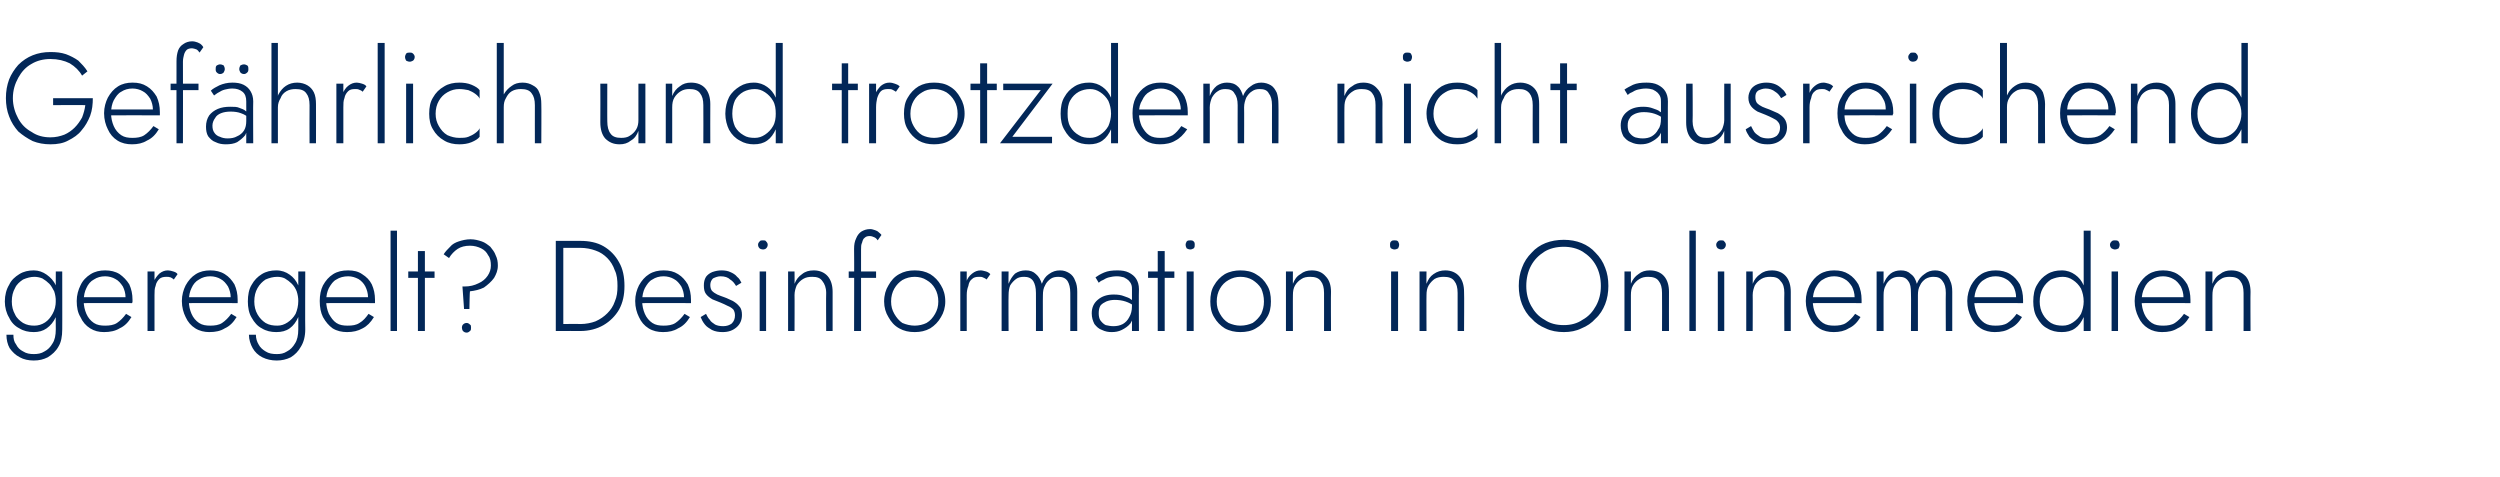 <?xml version="1.0" standalone="no"?><!DOCTYPE svg PUBLIC "-//W3C//DTD SVG 1.1//EN" "http://www.w3.org/Graphics/SVG/1.1/DTD/svg11.dtd"><svg xmlns="http://www.w3.org/2000/svg" version="1.1" width="466px" height="89px" viewBox="0 -1 466 89" style="top:-1px">  <desc>Gef hrlich und trotzdem nicht ausreichend geregelt? Desinformation in Onlinemedien</desc>  <defs/>  <g id="Polygon1212899">    <path d="M 1.2 61.4 C 1.2 62.3 1.4 63.2 1.8 63.9 C 2.3 64.6 2.9 65.2 3.7 65.6 C 4.4 66 5.3 66.2 6.3 66.2 C 7.3 66.2 8.1 66 8.9 65.6 C 9.7 65.1 10.4 64.5 10.9 63.6 C 11.4 62.8 11.6 61.7 11.6 60.4 C 11.62 60.44 11.6 49.6 11.6 49.6 L 10.4 49.6 C 10.4 49.6 10.37 60.44 10.4 60.4 C 10.4 61.5 10.2 62.4 9.8 63 C 9.4 63.7 8.9 64.2 8.3 64.5 C 7.7 64.9 7 65 6.3 65 C 5.6 65 4.9 64.9 4.3 64.5 C 3.7 64.2 3.3 63.8 3 63.2 C 2.6 62.7 2.5 62.1 2.5 61.4 C 2.5 61.4 1.2 61.4 1.2 61.4 Z M 0.9 55.2 C 0.9 56.3 1.2 57.4 1.7 58.2 C 2.1 59.1 2.8 59.8 3.6 60.2 C 4.4 60.7 5.3 60.9 6.3 60.9 C 7.2 60.9 8 60.7 8.7 60.2 C 9.4 59.7 10 59 10.4 58.1 C 10.7 57.2 10.9 56.2 10.9 55.2 C 10.9 54.1 10.7 53.1 10.4 52.2 C 10 51.3 9.4 50.7 8.7 50.2 C 8 49.7 7.2 49.4 6.3 49.4 C 5.3 49.4 4.4 49.6 3.6 50.1 C 2.8 50.6 2.1 51.2 1.7 52.1 C 1.2 52.9 0.9 54 0.9 55.2 Z M 2.2 55.2 C 2.2 54.2 2.4 53.4 2.8 52.7 C 3.1 52 3.7 51.5 4.3 51.1 C 5 50.8 5.7 50.6 6.4 50.6 C 6.9 50.6 7.4 50.7 7.9 50.9 C 8.4 51.2 8.8 51.5 9.2 51.9 C 9.6 52.3 9.8 52.8 10.1 53.3 C 10.3 53.9 10.4 54.5 10.4 55.1 C 10.4 56 10.2 56.8 9.8 57.5 C 9.4 58.2 9 58.7 8.4 59.1 C 7.8 59.5 7.1 59.7 6.4 59.7 C 5.7 59.7 5 59.6 4.3 59.2 C 3.7 58.8 3.1 58.3 2.8 57.6 C 2.4 56.9 2.2 56.1 2.2 55.2 Z M 19.4 60.9 C 20.5 60.9 21.5 60.7 22.3 60.2 C 23.2 59.8 23.9 59.1 24.5 58.1 C 24.5 58.1 23.5 57.5 23.5 57.5 C 23 58.2 22.4 58.8 21.8 59.2 C 21.2 59.6 20.4 59.7 19.6 59.7 C 18.8 59.7 18.1 59.6 17.5 59.2 C 16.9 58.8 16.4 58.2 16.1 57.5 C 15.8 56.8 15.6 56 15.6 55.1 C 15.6 54.1 15.8 53.3 16.1 52.7 C 16.4 52 16.9 51.4 17.5 51.1 C 18.1 50.7 18.8 50.5 19.6 50.5 C 20.3 50.5 21 50.7 21.5 51 C 22.1 51.3 22.5 51.8 22.9 52.4 C 23.2 53 23.4 53.7 23.4 54.4 C 23.4 54.5 23.3 54.7 23.3 54.8 C 23.3 54.9 23.2 55.1 23.2 55.1 C 23.18 55.14 23.7 54.4 23.7 54.4 L 15.1 54.4 L 15.1 55.5 C 15.1 55.5 24.65 55.47 24.6 55.5 C 24.7 55.4 24.7 55.3 24.7 55.2 C 24.7 55.1 24.7 55 24.7 54.9 C 24.7 53.8 24.5 52.9 24.1 52 C 23.6 51.2 23 50.6 22.3 50.1 C 21.5 49.6 20.6 49.4 19.6 49.4 C 18.6 49.4 17.7 49.6 16.9 50.1 C 16.1 50.6 15.4 51.3 15 52.2 C 14.6 53 14.3 54 14.3 55.1 C 14.3 56.3 14.5 57.3 15 58.1 C 15.4 59 16 59.7 16.8 60.2 C 17.6 60.7 18.4 60.9 19.4 60.9 Z M 28.8 49.6 L 27.5 49.6 L 27.5 60.7 L 28.8 60.7 L 28.8 49.6 Z M 32.4 51.1 C 32.4 51.1 33.1 50.1 33.1 50.1 C 32.9 49.8 32.6 49.7 32.3 49.6 C 32 49.5 31.6 49.4 31.3 49.4 C 30.7 49.4 30.2 49.6 29.7 50 C 29.3 50.4 28.9 50.9 28.6 51.6 C 28.3 52.3 28.2 53.1 28.2 54 C 28.2 54 28.8 54 28.8 54 C 28.8 53.3 28.8 52.8 29 52.3 C 29.1 51.7 29.4 51.3 29.7 51 C 30 50.7 30.5 50.6 31 50.6 C 31.3 50.6 31.5 50.6 31.8 50.7 C 32 50.8 32.2 50.9 32.4 51.1 Z M 39 60.9 C 40.2 60.9 41.1 60.7 41.9 60.2 C 42.8 59.8 43.5 59.1 44.1 58.1 C 44.1 58.1 43.1 57.5 43.1 57.5 C 42.6 58.2 42 58.8 41.4 59.2 C 40.8 59.6 40 59.7 39.2 59.7 C 38.4 59.7 37.7 59.6 37.1 59.2 C 36.5 58.8 36 58.2 35.7 57.5 C 35.4 56.8 35.2 56 35.2 55.1 C 35.2 54.1 35.4 53.3 35.7 52.7 C 36 52 36.5 51.4 37.1 51.1 C 37.7 50.7 38.4 50.5 39.2 50.5 C 39.9 50.5 40.6 50.7 41.1 51 C 41.7 51.3 42.1 51.8 42.5 52.4 C 42.8 53 43 53.7 43 54.4 C 43 54.5 42.9 54.7 42.9 54.8 C 42.9 54.9 42.8 55.1 42.8 55.1 C 42.79 55.14 43.3 54.4 43.3 54.4 L 34.7 54.4 L 34.7 55.5 C 34.7 55.5 44.26 55.47 44.3 55.5 C 44.3 55.4 44.3 55.3 44.3 55.2 C 44.3 55.1 44.3 55 44.3 54.9 C 44.3 53.8 44.1 52.9 43.7 52 C 43.2 51.2 42.7 50.6 41.9 50.1 C 41.1 49.6 40.2 49.4 39.2 49.4 C 38.2 49.4 37.3 49.6 36.5 50.1 C 35.7 50.6 35.1 51.3 34.6 52.2 C 34.2 53 33.9 54 33.9 55.1 C 33.9 56.3 34.2 57.3 34.6 58.1 C 35 59 35.6 59.7 36.4 60.2 C 37.2 60.7 38.1 60.9 39 60.9 Z M 46.4 61.4 C 46.4 62.3 46.7 63.2 47.1 63.9 C 47.5 64.6 48.1 65.2 48.9 65.6 C 49.7 66 50.6 66.2 51.6 66.2 C 52.5 66.2 53.4 66 54.2 65.6 C 55 65.1 55.6 64.5 56.1 63.6 C 56.6 62.8 56.9 61.7 56.9 60.4 C 56.86 60.44 56.9 49.6 56.9 49.6 L 55.6 49.6 C 55.6 49.6 55.61 60.44 55.6 60.4 C 55.6 61.5 55.4 62.4 55 63 C 54.6 63.7 54.1 64.2 53.5 64.5 C 52.9 64.9 52.3 65 51.6 65 C 50.8 65 50.1 64.9 49.5 64.5 C 49 64.2 48.5 63.8 48.2 63.2 C 47.9 62.7 47.7 62.1 47.7 61.4 C 47.7 61.4 46.4 61.4 46.4 61.4 Z M 46.2 55.2 C 46.2 56.3 46.4 57.4 46.9 58.2 C 47.4 59.1 48 59.8 48.8 60.2 C 49.6 60.7 50.5 60.9 51.5 60.9 C 52.5 60.9 53.3 60.7 54 60.2 C 54.7 59.7 55.2 59 55.6 58.1 C 56 57.2 56.2 56.2 56.2 55.2 C 56.2 54.1 56 53.1 55.6 52.2 C 55.2 51.3 54.7 50.7 54 50.2 C 53.3 49.7 52.5 49.4 51.5 49.4 C 50.5 49.4 49.6 49.6 48.8 50.1 C 48 50.6 47.4 51.2 46.9 52.1 C 46.4 52.9 46.2 54 46.2 55.2 Z M 47.4 55.2 C 47.4 54.2 47.6 53.4 48 52.7 C 48.4 52 48.9 51.5 49.5 51.1 C 50.2 50.8 50.9 50.6 51.7 50.6 C 52.2 50.6 52.7 50.7 53.1 50.9 C 53.6 51.2 54 51.5 54.4 51.9 C 54.8 52.3 55.1 52.8 55.3 53.3 C 55.5 53.9 55.6 54.5 55.6 55.1 C 55.6 56 55.4 56.8 55.1 57.5 C 54.7 58.2 54.2 58.7 53.6 59.1 C 53 59.5 52.4 59.7 51.7 59.7 C 50.9 59.7 50.2 59.6 49.5 59.2 C 48.9 58.8 48.4 58.3 48 57.6 C 47.6 56.9 47.4 56.1 47.4 55.2 Z M 64.7 60.9 C 65.8 60.9 66.7 60.7 67.6 60.2 C 68.4 59.8 69.1 59.1 69.7 58.1 C 69.7 58.1 68.7 57.5 68.7 57.5 C 68.2 58.2 67.7 58.8 67 59.2 C 66.4 59.6 65.7 59.7 64.8 59.7 C 64 59.7 63.3 59.6 62.7 59.2 C 62.1 58.8 61.7 58.2 61.3 57.5 C 61 56.8 60.8 56 60.8 55.1 C 60.8 54.1 61 53.3 61.3 52.7 C 61.7 52 62.1 51.4 62.7 51.1 C 63.3 50.7 64.1 50.5 64.9 50.5 C 65.6 50.5 66.2 50.7 66.8 51 C 67.3 51.3 67.8 51.8 68.1 52.4 C 68.4 53 68.6 53.7 68.6 54.4 C 68.6 54.5 68.6 54.7 68.5 54.8 C 68.5 54.9 68.5 55.1 68.4 55.1 C 68.42 55.14 69 54.4 69 54.4 L 60.4 54.4 L 60.4 55.5 C 60.4 55.5 69.89 55.47 69.9 55.5 C 69.9 55.4 69.9 55.3 69.9 55.2 C 69.9 55.1 69.9 55 69.9 54.9 C 69.9 53.8 69.7 52.9 69.3 52 C 68.9 51.2 68.3 50.6 67.5 50.1 C 66.8 49.6 65.9 49.4 64.9 49.4 C 63.8 49.4 62.9 49.6 62.1 50.1 C 61.3 50.6 60.7 51.3 60.2 52.2 C 59.8 53 59.6 54 59.6 55.1 C 59.6 56.3 59.8 57.3 60.2 58.1 C 60.7 59 61.3 59.7 62 60.2 C 62.8 60.7 63.7 60.9 64.7 60.9 Z M 72.8 42 L 72.8 60.7 L 74 60.7 L 74 42 L 72.8 42 Z M 76.1 49.6 L 76.1 50.8 L 81 50.8 L 81 49.6 L 76.1 49.6 Z M 77.9 45.8 L 77.9 60.7 L 79.2 60.7 L 79.2 45.8 L 77.9 45.8 Z M 91.5 48.5 C 91.5 49.2 91.3 49.8 90.9 50.4 C 90.5 51 89.9 51.5 89.2 51.8 C 88.4 52.2 87.6 52.4 86.6 52.4 C 86.57 52.4 86.2 52.4 86.2 52.4 L 86.5 56.6 L 87.5 56.6 C 87.5 56.6 87.55 53.26 87.6 53.3 C 88.5 53.2 89.4 53 90.2 52.6 C 90.9 52.1 91.6 51.5 92.1 50.8 C 92.5 50.1 92.8 49.4 92.8 48.5 C 92.8 47.8 92.7 47.2 92.4 46.6 C 92.2 46 91.8 45.5 91.4 45 C 90.9 44.6 90.4 44.2 89.8 44 C 89.2 43.8 88.5 43.6 87.7 43.6 C 86.9 43.6 86.1 43.8 85.5 44 C 84.9 44.2 84.3 44.5 83.9 45 C 83.5 45.4 83 45.9 82.7 46.4 C 82.7 46.4 83.7 47.1 83.7 47.1 C 84.1 46.4 84.7 45.8 85.3 45.4 C 85.9 45 86.7 44.8 87.6 44.8 C 88.4 44.8 89.1 45 89.7 45.3 C 90.3 45.6 90.7 46 91 46.6 C 91.4 47.1 91.5 47.8 91.5 48.5 Z M 86.1 60.1 C 86.1 60.3 86.2 60.6 86.3 60.7 C 86.5 60.9 86.7 61 87 61 C 87.2 61 87.4 60.9 87.6 60.7 C 87.8 60.6 87.8 60.3 87.8 60.1 C 87.8 59.8 87.8 59.6 87.6 59.5 C 87.4 59.3 87.2 59.2 87 59.2 C 86.7 59.2 86.5 59.3 86.3 59.5 C 86.2 59.6 86.1 59.8 86.1 60.1 Z M 103.6 43.9 L 103.6 60.7 L 105 60.7 L 105 43.9 L 103.6 43.9 Z M 108.2 60.7 C 109.8 60.7 111.3 60.3 112.5 59.6 C 113.7 58.9 114.7 57.9 115.4 56.7 C 116.1 55.4 116.4 54 116.4 52.3 C 116.4 50.6 116.1 49.1 115.4 47.9 C 114.7 46.6 113.7 45.6 112.5 44.9 C 111.3 44.2 109.8 43.9 108.2 43.9 C 108.19 43.88 104.4 43.9 104.4 43.9 L 104.4 45.2 C 104.4 45.2 108.19 45.2 108.2 45.2 C 109.2 45.2 110.2 45.4 111 45.7 C 111.9 46 112.6 46.5 113.2 47.1 C 113.8 47.7 114.3 48.5 114.6 49.4 C 115 50.2 115.1 51.2 115.1 52.3 C 115.1 53.4 115 54.3 114.6 55.2 C 114.3 56.1 113.8 56.8 113.2 57.4 C 112.6 58 111.9 58.5 111 58.9 C 110.2 59.2 109.2 59.4 108.2 59.4 C 108.19 59.36 104.4 59.4 104.4 59.4 L 104.4 60.7 C 104.4 60.7 108.19 60.68 108.2 60.7 Z M 123.6 60.9 C 124.7 60.9 125.6 60.7 126.4 60.2 C 127.3 59.8 128 59.1 128.6 58.1 C 128.6 58.1 127.6 57.5 127.6 57.5 C 127.1 58.2 126.5 58.8 125.9 59.2 C 125.3 59.6 124.5 59.7 123.7 59.7 C 122.9 59.7 122.2 59.6 121.6 59.2 C 121 58.8 120.5 58.2 120.2 57.5 C 119.9 56.8 119.7 56 119.7 55.1 C 119.7 54.1 119.9 53.3 120.2 52.7 C 120.6 52 121 51.4 121.6 51.1 C 122.2 50.7 122.9 50.5 123.7 50.5 C 124.4 50.5 125.1 50.7 125.6 51 C 126.2 51.3 126.6 51.8 127 52.4 C 127.3 53 127.5 53.7 127.5 54.4 C 127.5 54.5 127.4 54.7 127.4 54.8 C 127.4 54.9 127.3 55.1 127.3 55.1 C 127.29 55.14 127.8 54.4 127.8 54.4 L 119.2 54.4 L 119.2 55.5 C 119.2 55.5 128.76 55.47 128.8 55.5 C 128.8 55.4 128.8 55.3 128.8 55.2 C 128.8 55.1 128.8 55 128.8 54.9 C 128.8 53.8 128.6 52.9 128.2 52 C 127.7 51.2 127.2 50.6 126.4 50.1 C 125.6 49.6 124.8 49.4 123.7 49.4 C 122.7 49.4 121.8 49.6 121 50.1 C 120.2 50.6 119.6 51.3 119.1 52.2 C 118.7 53 118.4 54 118.4 55.1 C 118.4 56.3 118.7 57.3 119.1 58.1 C 119.5 59 120.1 59.7 120.9 60.2 C 121.7 60.7 122.6 60.9 123.6 60.9 Z M 131.6 57.5 C 131.6 57.5 130.6 58.1 130.6 58.1 C 130.8 58.6 131 59 131.4 59.5 C 131.7 59.9 132.2 60.2 132.7 60.5 C 133.3 60.8 134 60.9 134.7 60.9 C 135.8 60.9 136.6 60.6 137.3 60 C 138 59.4 138.3 58.6 138.3 57.7 C 138.3 57.1 138.2 56.5 137.8 56.1 C 137.5 55.7 137.1 55.4 136.6 55.1 C 136.1 54.9 135.6 54.6 135 54.4 C 134.5 54.2 134.1 54.1 133.7 53.9 C 133.3 53.7 133 53.5 132.7 53.2 C 132.5 52.9 132.4 52.6 132.4 52.1 C 132.4 51.6 132.6 51.2 132.9 50.9 C 133.3 50.7 133.8 50.5 134.3 50.5 C 135.1 50.5 135.7 50.7 136.1 51.1 C 136.6 51.4 136.9 51.8 137.2 52.3 C 137.2 52.3 138.2 51.7 138.2 51.7 C 138 51.3 137.8 50.9 137.4 50.6 C 137.1 50.2 136.6 49.9 136.1 49.7 C 135.7 49.5 135.1 49.4 134.5 49.4 C 133.9 49.4 133.4 49.5 132.8 49.7 C 132.3 49.9 131.9 50.2 131.6 50.6 C 131.3 51.1 131.2 51.6 131.2 52.2 C 131.2 52.9 131.3 53.4 131.6 53.8 C 131.9 54.2 132.3 54.5 132.8 54.8 C 133.3 55 133.8 55.2 134.3 55.4 C 134.8 55.6 135.2 55.8 135.6 56 C 136.1 56.2 136.4 56.4 136.7 56.7 C 136.9 57 137 57.4 137 57.8 C 137 58.4 136.8 58.9 136.4 59.3 C 136 59.6 135.5 59.8 134.8 59.8 C 134.2 59.8 133.7 59.7 133.3 59.5 C 132.9 59.2 132.5 59 132.3 58.6 C 132 58.3 131.8 57.9 131.6 57.5 Z M 141.3 44.6 C 141.3 44.9 141.4 45.1 141.6 45.3 C 141.7 45.4 142 45.5 142.2 45.5 C 142.5 45.5 142.7 45.4 142.8 45.3 C 143 45.1 143.1 44.9 143.1 44.6 C 143.1 44.4 143 44.2 142.8 44 C 142.7 43.8 142.5 43.8 142.2 43.8 C 142 43.8 141.7 43.8 141.6 44 C 141.4 44.2 141.3 44.4 141.3 44.6 Z M 141.6 49.6 L 141.6 60.7 L 142.8 60.7 L 142.8 49.6 L 141.6 49.6 Z M 154 53.6 C 153.96 53.58 154 60.7 154 60.7 L 155.2 60.7 C 155.2 60.7 155.21 53.43 155.2 53.4 C 155.2 52.2 154.9 51.2 154.3 50.5 C 153.7 49.8 152.8 49.4 151.7 49.4 C 150.8 49.4 150.1 49.6 149.5 50.1 C 148.9 50.5 148.4 51.1 148.1 51.9 C 148.13 51.94 148.1 49.6 148.1 49.6 L 146.9 49.6 L 146.9 60.7 L 148.1 60.7 C 148.1 60.7 148.13 53.96 148.1 54 C 148.1 53.3 148.3 52.7 148.5 52.2 C 148.8 51.7 149.2 51.3 149.7 51 C 150.2 50.7 150.7 50.6 151.4 50.6 C 152.3 50.6 152.9 50.8 153.3 51.4 C 153.7 51.9 154 52.6 154 53.6 Z M 158.2 49.6 L 158.2 50.8 L 163.3 50.8 L 163.3 49.6 L 158.2 49.6 Z M 163.6 43.8 C 163.6 43.8 164.3 42.8 164.3 42.8 C 164.2 42.6 164 42.5 163.8 42.3 C 163.6 42.1 163.4 42 163.1 41.9 C 162.8 41.8 162.5 41.7 162.2 41.7 C 161.5 41.7 161 41.9 160.5 42.2 C 160.1 42.5 159.8 42.9 159.6 43.4 C 159.3 44 159.2 44.6 159.2 45.4 C 159.24 45.37 159.2 60.7 159.2 60.7 L 160.5 60.7 C 160.5 60.7 160.49 45.51 160.5 45.5 C 160.5 45 160.5 44.6 160.7 44.2 C 160.8 43.8 160.9 43.5 161.2 43.3 C 161.4 43.1 161.7 43 162.1 43 C 162.4 43 162.7 43.1 162.9 43.2 C 163.2 43.3 163.4 43.5 163.6 43.8 Z M 164.8 55.2 C 164.8 56.3 165.1 57.3 165.6 58.1 C 166.1 59 166.7 59.7 167.6 60.2 C 168.5 60.7 169.4 60.9 170.5 60.9 C 171.6 60.9 172.5 60.7 173.4 60.2 C 174.2 59.7 174.9 59 175.4 58.1 C 175.9 57.3 176.2 56.3 176.2 55.2 C 176.2 54 175.9 53 175.4 52.2 C 174.9 51.3 174.2 50.6 173.4 50.1 C 172.5 49.6 171.6 49.4 170.5 49.4 C 169.4 49.4 168.5 49.6 167.6 50.1 C 166.7 50.6 166.1 51.3 165.6 52.2 C 165.1 53 164.8 54 164.8 55.2 Z M 166.1 55.2 C 166.1 54.3 166.3 53.5 166.7 52.8 C 167.1 52.1 167.6 51.6 168.2 51.2 C 168.9 50.8 169.7 50.6 170.5 50.6 C 171.3 50.6 172.1 50.8 172.7 51.2 C 173.4 51.6 173.9 52.1 174.3 52.8 C 174.7 53.5 174.9 54.3 174.9 55.2 C 174.9 56.1 174.7 56.8 174.3 57.5 C 173.9 58.2 173.4 58.8 172.7 59.2 C 172.1 59.5 171.3 59.7 170.5 59.7 C 169.7 59.7 168.9 59.5 168.2 59.2 C 167.6 58.8 167.1 58.2 166.7 57.5 C 166.3 56.8 166.1 56.1 166.1 55.2 Z M 180.2 49.6 L 179 49.6 L 179 60.7 L 180.2 60.7 L 180.2 49.6 Z M 183.9 51.1 C 183.9 51.1 184.6 50.1 184.6 50.1 C 184.3 49.8 184.1 49.7 183.8 49.6 C 183.4 49.5 183.1 49.4 182.8 49.4 C 182.2 49.4 181.7 49.6 181.2 50 C 180.7 50.4 180.3 50.9 180.1 51.6 C 179.8 52.3 179.7 53.1 179.7 54 C 179.7 54 180.2 54 180.2 54 C 180.2 53.3 180.3 52.8 180.5 52.3 C 180.6 51.7 180.8 51.3 181.2 51 C 181.5 50.7 181.9 50.6 182.5 50.6 C 182.8 50.6 183 50.6 183.2 50.7 C 183.4 50.8 183.7 50.9 183.9 51.1 Z M 200.8 53.4 C 200.8 52.6 200.7 51.9 200.4 51.3 C 200.2 50.7 199.8 50.2 199.3 49.9 C 198.8 49.6 198.3 49.4 197.6 49.4 C 196.8 49.4 196.2 49.6 195.5 50.1 C 194.9 50.5 194.5 51.1 194.2 51.9 C 194 51.2 193.6 50.5 193.1 50.1 C 192.6 49.6 192 49.4 191.2 49.4 C 190.4 49.4 189.8 49.6 189.2 50 C 188.7 50.5 188.3 51.1 188 51.9 C 187.96 51.87 188 49.6 188 49.6 L 186.7 49.6 L 186.7 60.7 L 188 60.7 C 188 60.7 187.96 53.96 188 54 C 188 53.3 188.1 52.7 188.3 52.2 C 188.6 51.7 189 51.3 189.4 51 C 189.8 50.7 190.3 50.6 190.9 50.6 C 191.6 50.6 192.2 50.8 192.6 51.4 C 192.9 51.9 193.1 52.6 193.1 53.6 C 193.12 53.58 193.1 60.7 193.1 60.7 L 194.4 60.7 C 194.4 60.7 194.37 53.96 194.4 54 C 194.4 53.3 194.5 52.7 194.8 52.2 C 195 51.7 195.4 51.3 195.8 51 C 196.2 50.7 196.7 50.6 197.3 50.6 C 198 50.6 198.6 50.8 199 51.4 C 199.3 51.9 199.5 52.6 199.5 53.6 C 199.53 53.58 199.5 60.7 199.5 60.7 L 200.8 60.7 C 200.8 60.7 200.78 53.43 200.8 53.4 Z M 204.8 57.4 C 204.8 56.8 204.9 56.4 205.1 56 C 205.4 55.6 205.8 55.4 206.2 55.2 C 206.7 55 207.2 54.9 207.8 54.9 C 208.5 54.9 209.2 55 209.8 55.2 C 210.4 55.4 211 55.7 211.5 56.1 C 211.5 56.1 211.5 55.3 211.5 55.3 C 211.4 55.1 211.1 55 210.8 54.8 C 210.5 54.5 210 54.4 209.5 54.2 C 209 54 208.4 53.9 207.6 53.9 C 206.4 53.9 205.4 54.2 204.6 54.9 C 203.9 55.5 203.5 56.3 203.5 57.4 C 203.5 58.2 203.7 58.8 204 59.4 C 204.4 59.9 204.8 60.3 205.4 60.5 C 206 60.8 206.6 60.9 207.2 60.9 C 207.9 60.9 208.5 60.8 209.1 60.5 C 209.7 60.2 210.3 59.8 210.7 59.3 C 211.1 58.7 211.3 58 211.3 57.1 C 211.3 57.1 211 56.1 211 56.1 C 211 56.9 210.8 57.6 210.5 58.1 C 210.2 58.7 209.8 59.1 209.3 59.4 C 208.7 59.7 208.2 59.8 207.5 59.8 C 207 59.8 206.6 59.7 206.1 59.6 C 205.7 59.4 205.4 59.1 205.1 58.7 C 204.9 58.4 204.8 57.9 204.8 57.4 Z M 204.8 51.7 C 205 51.5 205.3 51.3 205.6 51.2 C 205.9 51 206.3 50.8 206.7 50.7 C 207.1 50.6 207.6 50.5 208.2 50.5 C 208.7 50.5 209.1 50.6 209.5 50.7 C 209.9 50.9 210.2 51.1 210.4 51.3 C 210.6 51.5 210.8 51.8 210.9 52.1 C 211 52.4 211 52.7 211 53 C 211 53.02 211 60.7 211 60.7 L 212.3 60.7 C 212.3 60.7 212.25 52.86 212.3 52.9 C 212.3 52.1 212.1 51.5 211.8 51 C 211.5 50.5 211 50.1 210.4 49.8 C 209.8 49.5 209.1 49.4 208.3 49.4 C 207.3 49.4 206.5 49.5 205.8 49.8 C 205.1 50.1 204.6 50.4 204.2 50.7 C 204.2 50.7 204.8 51.7 204.8 51.7 Z M 214 49.6 L 214 50.8 L 218.9 50.8 L 218.9 49.6 L 214 49.6 Z M 215.8 45.8 L 215.8 60.7 L 217.1 60.7 L 217.1 45.8 L 215.8 45.8 Z M 221 44.6 C 221 44.9 221.1 45.1 221.2 45.3 C 221.4 45.4 221.6 45.5 221.9 45.5 C 222.1 45.5 222.3 45.4 222.5 45.3 C 222.7 45.1 222.7 44.9 222.7 44.6 C 222.7 44.4 222.7 44.2 222.5 44 C 222.3 43.8 222.1 43.8 221.9 43.8 C 221.6 43.8 221.4 43.8 221.2 44 C 221.1 44.2 221 44.4 221 44.6 Z M 221.2 49.6 L 221.2 60.7 L 222.5 60.7 L 222.5 49.6 L 221.2 49.6 Z M 225.6 55.2 C 225.6 56.3 225.8 57.3 226.3 58.1 C 226.8 59 227.5 59.7 228.3 60.2 C 229.2 60.7 230.2 60.9 231.2 60.9 C 232.3 60.9 233.3 60.7 234.1 60.2 C 235 59.7 235.7 59 236.2 58.1 C 236.7 57.3 236.9 56.3 236.9 55.2 C 236.9 54 236.7 53 236.2 52.2 C 235.7 51.3 235 50.6 234.1 50.1 C 233.3 49.6 232.3 49.4 231.2 49.4 C 230.2 49.4 229.2 49.6 228.3 50.1 C 227.5 50.6 226.8 51.3 226.3 52.2 C 225.8 53 225.6 54 225.6 55.2 Z M 226.8 55.2 C 226.8 54.3 227 53.5 227.4 52.8 C 227.8 52.1 228.3 51.6 229 51.2 C 229.7 50.8 230.4 50.6 231.2 50.6 C 232.1 50.6 232.8 50.8 233.5 51.2 C 234.1 51.6 234.7 52.1 235.1 52.8 C 235.4 53.5 235.6 54.3 235.6 55.2 C 235.6 56.1 235.4 56.8 235.1 57.5 C 234.7 58.2 234.1 58.8 233.5 59.2 C 232.8 59.5 232.1 59.7 231.2 59.7 C 230.4 59.7 229.7 59.5 229 59.2 C 228.3 58.8 227.8 58.2 227.4 57.5 C 227 56.8 226.8 56.1 226.8 55.2 Z M 246.8 53.6 C 246.81 53.58 246.8 60.7 246.8 60.7 L 248.1 60.7 C 248.1 60.7 248.06 53.43 248.1 53.4 C 248.1 52.2 247.8 51.2 247.1 50.5 C 246.5 49.8 245.7 49.4 244.5 49.4 C 243.7 49.4 243 49.6 242.4 50.1 C 241.7 50.5 241.3 51.1 241 51.9 C 240.98 51.94 241 49.6 241 49.6 L 239.7 49.6 L 239.7 60.7 L 241 60.7 C 241 60.7 240.98 53.96 241 54 C 241 53.3 241.1 52.7 241.4 52.2 C 241.7 51.7 242.1 51.3 242.6 51 C 243 50.7 243.6 50.6 244.2 50.6 C 245.1 50.6 245.8 50.8 246.2 51.4 C 246.6 51.9 246.8 52.6 246.8 53.6 Z M 259.1 44.6 C 259.1 44.9 259.1 45.1 259.3 45.3 C 259.5 45.4 259.7 45.5 259.9 45.5 C 260.2 45.5 260.4 45.4 260.6 45.3 C 260.7 45.1 260.8 44.9 260.8 44.6 C 260.8 44.4 260.7 44.2 260.6 44 C 260.4 43.8 260.2 43.8 259.9 43.8 C 259.7 43.8 259.5 43.8 259.3 44 C 259.1 44.2 259.1 44.4 259.1 44.6 Z M 259.3 49.6 L 259.3 60.7 L 260.6 60.7 L 260.6 49.6 L 259.3 49.6 Z M 271.7 53.6 C 271.7 53.58 271.7 60.7 271.7 60.7 L 272.9 60.7 C 272.9 60.7 272.95 53.43 272.9 53.4 C 272.9 52.2 272.6 51.2 272 50.5 C 271.4 49.8 270.5 49.4 269.4 49.4 C 268.6 49.4 267.9 49.6 267.2 50.1 C 266.6 50.5 266.2 51.1 265.9 51.9 C 265.87 51.94 265.9 49.6 265.9 49.6 L 264.6 49.6 L 264.6 60.7 L 265.9 60.7 C 265.9 60.7 265.87 53.96 265.9 54 C 265.9 53.3 266 52.7 266.3 52.2 C 266.6 51.7 267 51.3 267.4 51 C 267.9 50.7 268.5 50.6 269.1 50.6 C 270 50.6 270.7 50.8 271.1 51.4 C 271.5 51.9 271.7 52.6 271.7 53.6 Z M 284.5 52.3 C 284.5 50.9 284.8 49.6 285.4 48.5 C 286 47.4 286.8 46.6 287.9 45.9 C 288.9 45.3 290.1 45 291.5 45 C 292.8 45 294 45.3 295 45.9 C 296.1 46.6 296.9 47.4 297.5 48.5 C 298.1 49.6 298.4 50.9 298.4 52.3 C 298.4 53.7 298.1 54.9 297.5 56 C 296.9 57.1 296.1 58 295 58.6 C 294 59.3 292.8 59.6 291.5 59.6 C 290.1 59.6 288.9 59.3 287.9 58.6 C 286.8 58 286 57.1 285.4 56 C 284.8 54.9 284.5 53.7 284.5 52.3 Z M 283.1 52.3 C 283.1 53.5 283.3 54.7 283.7 55.7 C 284.1 56.7 284.7 57.7 285.5 58.4 C 286.2 59.2 287.1 59.8 288.1 60.2 C 289.1 60.7 290.3 60.9 291.5 60.9 C 292.7 60.9 293.8 60.7 294.8 60.2 C 295.8 59.8 296.7 59.2 297.4 58.4 C 298.2 57.7 298.8 56.7 299.2 55.7 C 299.6 54.7 299.8 53.5 299.8 52.3 C 299.8 51 299.6 49.9 299.2 48.9 C 298.8 47.8 298.2 46.9 297.4 46.1 C 296.7 45.3 295.8 44.7 294.8 44.3 C 293.8 43.9 292.7 43.7 291.5 43.7 C 290.3 43.7 289.1 43.9 288.1 44.3 C 287.1 44.7 286.2 45.3 285.5 46.1 C 284.7 46.9 284.1 47.8 283.7 48.9 C 283.3 49.9 283.1 51 283.1 52.3 Z M 309.8 53.6 C 309.83 53.58 309.8 60.7 309.8 60.7 L 311.1 60.7 C 311.1 60.7 311.08 53.43 311.1 53.4 C 311.1 52.2 310.8 51.2 310.2 50.5 C 309.6 49.8 308.7 49.4 307.5 49.4 C 306.7 49.4 306 49.6 305.4 50.1 C 304.8 50.5 304.3 51.1 304 51.9 C 304 51.94 304 49.6 304 49.6 L 302.8 49.6 L 302.8 60.7 L 304 60.7 C 304 60.7 304 53.96 304 54 C 304 53.3 304.1 52.7 304.4 52.2 C 304.7 51.7 305.1 51.3 305.6 51 C 306.1 50.7 306.6 50.6 307.2 50.6 C 308.1 50.6 308.8 50.8 309.2 51.4 C 309.6 51.9 309.8 52.6 309.8 53.6 Z M 314.9 42 L 314.9 60.7 L 316.1 60.7 L 316.1 42 L 314.9 42 Z M 319.9 44.6 C 319.9 44.9 320 45.1 320.2 45.3 C 320.4 45.4 320.6 45.5 320.8 45.5 C 321.1 45.5 321.3 45.4 321.4 45.3 C 321.6 45.1 321.7 44.9 321.7 44.6 C 321.7 44.4 321.6 44.2 321.4 44 C 321.3 43.8 321.1 43.8 320.8 43.8 C 320.6 43.8 320.4 43.8 320.2 44 C 320 44.2 319.9 44.4 319.9 44.6 Z M 320.2 49.6 L 320.2 60.7 L 321.4 60.7 L 321.4 49.6 L 320.2 49.6 Z M 332.6 53.6 C 332.56 53.58 332.6 60.7 332.6 60.7 L 333.8 60.7 C 333.8 60.7 333.81 53.43 333.8 53.4 C 333.8 52.2 333.5 51.2 332.9 50.5 C 332.3 49.8 331.4 49.4 330.3 49.4 C 329.4 49.4 328.7 49.6 328.1 50.1 C 327.5 50.5 327 51.1 326.7 51.9 C 326.73 51.94 326.7 49.6 326.7 49.6 L 325.5 49.6 L 325.5 60.7 L 326.7 60.7 C 326.7 60.7 326.73 53.96 326.7 54 C 326.7 53.3 326.9 52.7 327.1 52.2 C 327.4 51.7 327.8 51.3 328.3 51 C 328.8 50.7 329.3 50.6 330 50.6 C 330.9 50.6 331.5 50.8 331.9 51.4 C 332.4 51.9 332.6 52.6 332.6 53.6 Z M 341.8 60.9 C 342.9 60.9 343.8 60.7 344.6 60.2 C 345.5 59.8 346.2 59.1 346.8 58.1 C 346.8 58.1 345.8 57.5 345.8 57.5 C 345.3 58.2 344.7 58.8 344.1 59.2 C 343.5 59.6 342.7 59.7 341.9 59.7 C 341.1 59.7 340.4 59.6 339.8 59.2 C 339.2 58.8 338.7 58.2 338.4 57.5 C 338.1 56.8 337.9 56 337.9 55.1 C 337.9 54.1 338.1 53.3 338.4 52.7 C 338.8 52 339.2 51.4 339.8 51.1 C 340.4 50.7 341.1 50.5 341.9 50.5 C 342.6 50.5 343.3 50.7 343.8 51 C 344.4 51.3 344.8 51.8 345.2 52.4 C 345.5 53 345.7 53.7 345.7 54.4 C 345.7 54.5 345.6 54.7 345.6 54.8 C 345.6 54.9 345.5 55.1 345.5 55.1 C 345.5 55.14 346 54.4 346 54.4 L 337.4 54.4 L 337.4 55.5 C 337.4 55.5 346.96 55.47 347 55.5 C 347 55.4 347 55.3 347 55.2 C 347 55.1 347 55 347 54.9 C 347 53.8 346.8 52.9 346.4 52 C 345.9 51.2 345.4 50.6 344.6 50.1 C 343.8 49.6 343 49.4 341.9 49.4 C 340.9 49.4 340 49.6 339.2 50.1 C 338.4 50.6 337.8 51.3 337.3 52.2 C 336.9 53 336.6 54 336.6 55.1 C 336.6 56.3 336.9 57.3 337.3 58.1 C 337.7 59 338.3 59.7 339.1 60.2 C 339.9 60.7 340.8 60.9 341.8 60.9 Z M 363.9 53.4 C 363.9 52.6 363.8 51.9 363.5 51.3 C 363.3 50.7 362.9 50.2 362.4 49.9 C 362 49.6 361.4 49.4 360.7 49.4 C 360 49.4 359.3 49.6 358.7 50.1 C 358.1 50.5 357.6 51.1 357.3 51.9 C 357.1 51.2 356.8 50.5 356.2 50.1 C 355.7 49.6 355.1 49.4 354.3 49.4 C 353.6 49.4 352.9 49.6 352.4 50 C 351.8 50.5 351.4 51.1 351.1 51.9 C 351.09 51.87 351.1 49.6 351.1 49.6 L 349.8 49.6 L 349.8 60.7 L 351.1 60.7 C 351.1 60.7 351.09 53.96 351.1 54 C 351.1 53.3 351.2 52.7 351.5 52.2 C 351.7 51.7 352.1 51.3 352.5 51 C 353 50.7 353.4 50.6 354 50.6 C 354.8 50.6 355.3 50.8 355.7 51.4 C 356.1 51.9 356.2 52.6 356.2 53.6 C 356.25 53.58 356.2 60.7 356.2 60.7 L 357.5 60.7 C 357.5 60.7 357.5 53.96 357.5 54 C 357.5 53.3 357.6 52.7 357.9 52.2 C 358.1 51.7 358.5 51.3 358.9 51 C 359.4 50.7 359.9 50.6 360.4 50.6 C 361.2 50.6 361.7 50.8 362.1 51.4 C 362.5 51.9 362.7 52.6 362.7 53.6 C 362.66 53.58 362.7 60.7 362.7 60.7 L 363.9 60.7 C 363.9 60.7 363.91 53.43 363.9 53.4 Z M 371.8 60.9 C 373 60.9 373.9 60.7 374.7 60.2 C 375.6 59.8 376.3 59.1 376.9 58.1 C 376.9 58.1 375.9 57.5 375.9 57.5 C 375.4 58.2 374.8 58.8 374.2 59.2 C 373.6 59.6 372.8 59.7 372 59.7 C 371.2 59.7 370.5 59.6 369.9 59.2 C 369.3 58.8 368.8 58.2 368.5 57.5 C 368.2 56.8 368 56 368 55.1 C 368 54.1 368.2 53.3 368.5 52.7 C 368.8 52 369.3 51.4 369.9 51.1 C 370.5 50.7 371.2 50.5 372 50.5 C 372.7 50.5 373.4 50.7 373.9 51 C 374.5 51.3 374.9 51.8 375.3 52.4 C 375.6 53 375.8 53.7 375.8 54.4 C 375.8 54.5 375.7 54.7 375.7 54.8 C 375.7 54.9 375.6 55.1 375.6 55.1 C 375.59 55.14 376.1 54.4 376.1 54.4 L 367.5 54.4 L 367.5 55.5 C 367.5 55.5 377.06 55.47 377.1 55.5 C 377.1 55.4 377.1 55.3 377.1 55.2 C 377.1 55.1 377.1 55 377.1 54.9 C 377.1 53.8 376.9 52.9 376.5 52 C 376 51.2 375.5 50.6 374.7 50.1 C 373.9 49.6 373 49.4 372 49.4 C 371 49.4 370.1 49.6 369.3 50.1 C 368.5 50.6 367.9 51.3 367.4 52.2 C 367 53 366.7 54 366.7 55.1 C 366.7 56.3 367 57.3 367.4 58.1 C 367.8 59 368.4 59.7 369.2 60.2 C 370 60.7 370.9 60.9 371.8 60.9 Z M 388.4 42 L 388.4 60.7 L 389.7 60.7 L 389.7 42 L 388.4 42 Z M 379 55.2 C 379 56.3 379.2 57.4 379.7 58.2 C 380.2 59.1 380.8 59.8 381.6 60.2 C 382.4 60.7 383.3 60.9 384.3 60.9 C 385.3 60.9 386.1 60.7 386.8 60.2 C 387.5 59.7 388 59 388.4 58.1 C 388.8 57.2 389 56.2 389 55.2 C 389 54.1 388.8 53.1 388.4 52.2 C 388 51.3 387.5 50.7 386.8 50.2 C 386.1 49.7 385.3 49.4 384.3 49.4 C 383.3 49.4 382.4 49.6 381.6 50.1 C 380.8 50.6 380.2 51.2 379.7 52.1 C 379.2 52.9 379 54 379 55.2 Z M 380.2 55.2 C 380.2 54.2 380.4 53.4 380.8 52.7 C 381.2 52 381.7 51.5 382.3 51.1 C 383 50.8 383.7 50.6 384.5 50.6 C 385.2 50.6 385.8 50.8 386.4 51.2 C 387 51.6 387.5 52.1 387.9 52.8 C 388.2 53.5 388.4 54.3 388.4 55.2 C 388.4 56 388.2 56.8 387.9 57.5 C 387.5 58.2 387 58.7 386.4 59.1 C 385.8 59.5 385.2 59.7 384.5 59.7 C 383.7 59.7 383 59.6 382.3 59.2 C 381.7 58.8 381.2 58.3 380.8 57.6 C 380.4 56.9 380.2 56.1 380.2 55.2 Z M 393.3 44.6 C 393.3 44.9 393.4 45.1 393.6 45.3 C 393.8 45.4 394 45.5 394.2 45.5 C 394.5 45.5 394.7 45.4 394.9 45.3 C 395 45.1 395.1 44.9 395.1 44.6 C 395.1 44.4 395 44.2 394.9 44 C 394.7 43.8 394.5 43.8 394.2 43.8 C 394 43.8 393.8 43.8 393.6 44 C 393.4 44.2 393.3 44.4 393.3 44.6 Z M 393.6 49.6 L 393.6 60.7 L 394.8 60.7 L 394.8 49.6 L 393.6 49.6 Z M 403 60.9 C 404.2 60.9 405.1 60.7 405.9 60.2 C 406.8 59.8 407.5 59.1 408.1 58.1 C 408.1 58.1 407.1 57.5 407.1 57.5 C 406.6 58.2 406 58.8 405.4 59.2 C 404.8 59.6 404 59.7 403.2 59.7 C 402.4 59.7 401.7 59.6 401.1 59.2 C 400.5 58.8 400 58.2 399.7 57.5 C 399.4 56.8 399.2 56 399.2 55.1 C 399.2 54.1 399.4 53.3 399.7 52.7 C 400 52 400.5 51.4 401.1 51.1 C 401.7 50.7 402.4 50.5 403.2 50.5 C 403.9 50.5 404.6 50.7 405.1 51 C 405.7 51.3 406.1 51.8 406.5 52.4 C 406.8 53 407 53.7 407 54.4 C 407 54.5 406.9 54.7 406.9 54.8 C 406.9 54.9 406.8 55.1 406.8 55.1 C 406.79 55.14 407.3 54.4 407.3 54.4 L 398.7 54.4 L 398.7 55.5 C 398.7 55.5 408.26 55.47 408.3 55.5 C 408.3 55.4 408.3 55.3 408.3 55.2 C 408.3 55.1 408.3 55 408.3 54.9 C 408.3 53.8 408.1 52.9 407.7 52 C 407.2 51.2 406.7 50.6 405.9 50.1 C 405.1 49.6 404.2 49.4 403.2 49.4 C 402.2 49.4 401.3 49.6 400.5 50.1 C 399.7 50.6 399.1 51.3 398.6 52.2 C 398.2 53 397.9 54 397.9 55.1 C 397.9 56.3 398.2 57.3 398.6 58.1 C 399 59 399.6 59.7 400.4 60.2 C 401.2 60.7 402.1 60.9 403 60.9 Z M 418.2 53.6 C 418.22 53.58 418.2 60.7 418.2 60.7 L 419.5 60.7 C 419.5 60.7 419.46 53.43 419.5 53.4 C 419.5 52.2 419.2 51.2 418.6 50.5 C 417.9 49.8 417.1 49.4 415.9 49.4 C 415.1 49.4 414.4 49.6 413.8 50.1 C 413.1 50.5 412.7 51.1 412.4 51.9 C 412.38 51.94 412.4 49.6 412.4 49.6 L 411.1 49.6 L 411.1 60.7 L 412.4 60.7 C 412.4 60.7 412.38 53.96 412.4 54 C 412.4 53.3 412.5 52.7 412.8 52.2 C 413.1 51.7 413.5 51.3 414 51 C 414.4 50.7 415 50.6 415.6 50.6 C 416.5 50.6 417.2 50.8 417.6 51.4 C 418 51.9 418.2 52.6 418.2 53.6 Z " stroke="none" fill="#022758"/>  </g>  <g id="Polygon1212898">    <path d="M 9.9 18.6 C 9.9 18.6 15.89 18.55 15.9 18.6 C 15.8 19.4 15.6 20.1 15.3 20.9 C 14.9 21.6 14.5 22.2 13.9 22.8 C 13.4 23.3 12.7 23.8 12 24.1 C 11.2 24.4 10.4 24.6 9.4 24.6 C 8.1 24.6 6.9 24.3 5.9 23.6 C 4.8 23 4 22.2 3.4 21.1 C 2.8 20 2.4 18.7 2.4 17.3 C 2.4 15.8 2.8 14.6 3.4 13.5 C 4 12.4 4.8 11.5 5.9 10.9 C 6.9 10.3 8.1 10 9.4 10 C 10.8 10 12 10.3 13 10.8 C 14 11.4 14.8 12.2 15.3 13.1 C 15.3 13.1 16.3 12.3 16.3 12.3 C 15.8 11.5 15.2 10.9 14.6 10.3 C 13.9 9.8 13.1 9.4 12.3 9.1 C 11.4 8.8 10.5 8.7 9.4 8.7 C 8.2 8.7 7.1 8.9 6.1 9.3 C 5.1 9.7 4.2 10.3 3.4 11.1 C 2.7 11.9 2.1 12.8 1.7 13.8 C 1.3 14.9 1.1 16 1.1 17.3 C 1.1 18.5 1.3 19.7 1.7 20.7 C 2.1 21.8 2.7 22.7 3.4 23.5 C 4.2 24.2 5.1 24.8 6.1 25.3 C 7.1 25.7 8.2 25.9 9.4 25.9 C 10.7 25.9 11.8 25.7 12.7 25.2 C 13.7 24.7 14.6 24.1 15.2 23.3 C 15.9 22.5 16.4 21.6 16.8 20.6 C 17.2 19.5 17.3 18.4 17.3 17.3 C 17.33 17.3 9.9 17.3 9.9 17.3 L 9.9 18.6 Z M 24.6 25.9 C 25.7 25.9 26.6 25.7 27.4 25.2 C 28.3 24.8 29 24.1 29.6 23.1 C 29.6 23.1 28.6 22.5 28.6 22.5 C 28.1 23.2 27.5 23.8 26.9 24.2 C 26.3 24.6 25.5 24.7 24.7 24.7 C 23.9 24.7 23.2 24.6 22.6 24.2 C 22 23.8 21.5 23.2 21.2 22.5 C 20.9 21.8 20.7 21 20.7 20.1 C 20.7 19.1 20.9 18.3 21.2 17.7 C 21.6 17 22 16.4 22.6 16.1 C 23.2 15.7 23.9 15.5 24.7 15.5 C 25.4 15.5 26.1 15.7 26.6 16 C 27.2 16.3 27.6 16.8 28 17.4 C 28.3 18 28.5 18.7 28.5 19.4 C 28.5 19.5 28.4 19.7 28.4 19.8 C 28.4 19.9 28.3 20.1 28.3 20.1 C 28.3 20.14 28.8 19.4 28.8 19.4 L 20.2 19.4 L 20.2 20.5 C 20.2 20.5 29.76 20.47 29.8 20.5 C 29.8 20.4 29.8 20.3 29.8 20.2 C 29.8 20.1 29.8 20 29.8 19.9 C 29.8 18.8 29.6 17.9 29.2 17 C 28.7 16.2 28.2 15.6 27.4 15.1 C 26.6 14.6 25.8 14.4 24.7 14.4 C 23.7 14.4 22.8 14.6 22 15.1 C 21.2 15.6 20.6 16.3 20.1 17.2 C 19.7 18 19.4 19 19.4 20.1 C 19.4 21.3 19.7 22.3 20.1 23.1 C 20.5 24 21.1 24.7 21.9 25.2 C 22.7 25.7 23.6 25.9 24.6 25.9 Z M 31.8 14.6 L 31.8 15.8 L 37 15.8 L 37 14.6 L 31.8 14.6 Z M 37.2 8.8 C 37.2 8.8 37.9 7.8 37.9 7.8 C 37.8 7.6 37.7 7.5 37.5 7.3 C 37.3 7.1 37 7 36.8 6.9 C 36.5 6.8 36.2 6.7 35.8 6.7 C 35.2 6.7 34.6 6.9 34.2 7.2 C 33.7 7.5 33.4 7.9 33.2 8.4 C 33 9 32.9 9.6 32.9 10.4 C 32.88 10.37 32.9 25.7 32.9 25.7 L 34.1 25.7 C 34.1 25.7 34.13 10.51 34.1 10.5 C 34.1 10 34.2 9.6 34.3 9.2 C 34.4 8.8 34.6 8.5 34.8 8.3 C 35 8.1 35.4 8 35.8 8 C 36 8 36.3 8.1 36.6 8.2 C 36.8 8.3 37 8.5 37.2 8.8 Z M 39.6 22.4 C 39.6 21.9 39.8 21.4 40.1 21 C 40.3 20.6 40.7 20.3 41.2 20.1 C 41.7 19.9 42.3 19.8 43 19.8 C 43.7 19.8 44.4 19.9 44.9 20.1 C 45.5 20.3 46 20.6 46.4 21 C 46.4 21 46.4 20.2 46.4 20.2 C 46.3 20 46.1 19.9 45.8 19.7 C 45.5 19.4 45.1 19.3 44.6 19.1 C 44.2 18.9 43.6 18.9 42.9 18.9 C 42.1 18.9 41.3 19 40.6 19.3 C 39.9 19.6 39.4 20 39 20.5 C 38.6 21.1 38.4 21.8 38.4 22.6 C 38.4 23.3 38.5 23.9 38.8 24.4 C 39.2 24.9 39.6 25.3 40.2 25.5 C 40.8 25.8 41.4 25.9 42.1 25.9 C 42.9 25.9 43.6 25.8 44.2 25.5 C 44.8 25.1 45.3 24.7 45.7 24.2 C 46 23.6 46.2 23 46.2 22.3 C 46.2 22.3 45.9 21.6 45.9 21.6 C 45.9 22.2 45.8 22.8 45.5 23.3 C 45.2 23.8 44.7 24.2 44.2 24.4 C 43.7 24.7 43.1 24.8 42.4 24.8 C 41.9 24.8 41.4 24.7 41 24.5 C 40.6 24.4 40.2 24.1 40 23.8 C 39.7 23.4 39.6 23 39.6 22.4 Z M 39.9 16.8 C 40.2 16.6 40.4 16.4 40.8 16.2 C 41.1 16 41.5 15.8 41.9 15.7 C 42.3 15.6 42.8 15.5 43.3 15.5 C 44.1 15.5 44.7 15.7 45.2 16.1 C 45.7 16.5 45.9 17.1 45.9 17.9 C 45.91 17.86 45.9 25.7 45.9 25.7 L 47.2 25.7 C 47.2 25.7 47.16 17.86 47.2 17.9 C 47.2 17.1 47 16.5 46.7 16 C 46.4 15.5 46 15.1 45.4 14.8 C 44.8 14.5 44.1 14.4 43.3 14.4 C 42.4 14.4 41.6 14.6 40.9 14.9 C 40.3 15.2 39.7 15.5 39.3 15.9 C 39.3 15.9 39.9 16.8 39.9 16.8 Z M 44.6 11.9 C 44.6 12.1 44.7 12.3 44.8 12.5 C 45 12.7 45.2 12.8 45.5 12.8 C 45.7 12.8 45.9 12.7 46.1 12.5 C 46.3 12.3 46.3 12.1 46.3 11.9 C 46.3 11.6 46.3 11.4 46.1 11.2 C 45.9 11.1 45.7 11 45.5 11 C 45.2 11 45 11.1 44.8 11.2 C 44.7 11.4 44.6 11.6 44.6 11.9 Z M 40.2 11.9 C 40.2 12.1 40.2 12.3 40.4 12.5 C 40.6 12.7 40.8 12.8 41 12.8 C 41.3 12.8 41.5 12.7 41.7 12.5 C 41.8 12.3 41.9 12.1 41.9 11.9 C 41.9 11.6 41.8 11.4 41.7 11.2 C 41.5 11.1 41.3 11 41 11 C 40.8 11 40.6 11.1 40.4 11.2 C 40.2 11.4 40.2 11.6 40.2 11.9 Z M 51.8 7 L 50.6 7 L 50.6 25.7 L 51.8 25.7 L 51.8 7 Z M 57.7 18.6 C 57.67 18.58 57.7 25.7 57.7 25.7 L 58.9 25.7 C 58.9 25.7 58.92 18.43 58.9 18.4 C 58.9 17.6 58.8 16.8 58.5 16.2 C 58.2 15.6 57.8 15.2 57.3 14.9 C 56.8 14.6 56.1 14.4 55.4 14.4 C 54.6 14.4 53.9 14.6 53.3 15 C 52.7 15.4 52.3 15.9 51.9 16.6 C 51.6 17.3 51.4 18.1 51.4 19 C 51.4 19 51.8 19 51.8 19 C 51.8 18.3 52 17.8 52.3 17.3 C 52.5 16.7 52.9 16.3 53.4 16 C 53.9 15.7 54.5 15.6 55.1 15.6 C 56 15.6 56.7 15.8 57.1 16.4 C 57.5 16.9 57.7 17.6 57.7 18.6 Z M 64 14.6 L 62.7 14.6 L 62.7 25.7 L 64 25.7 L 64 14.6 Z M 67.6 16.1 C 67.6 16.1 68.3 15.1 68.3 15.1 C 68.1 14.8 67.8 14.7 67.5 14.6 C 67.2 14.5 66.8 14.4 66.5 14.4 C 65.9 14.4 65.4 14.6 64.9 15 C 64.4 15.4 64.1 15.9 63.8 16.6 C 63.5 17.3 63.4 18.1 63.4 19 C 63.4 19 64 19 64 19 C 64 18.3 64 17.8 64.2 17.3 C 64.3 16.7 64.6 16.3 64.9 16 C 65.2 15.7 65.6 15.6 66.2 15.6 C 66.5 15.6 66.7 15.6 66.9 15.7 C 67.2 15.8 67.4 15.9 67.6 16.1 Z M 70.4 7 L 70.4 25.7 L 71.7 25.7 L 71.7 7 L 70.4 7 Z M 75.5 9.6 C 75.5 9.9 75.6 10.1 75.7 10.3 C 75.9 10.4 76.1 10.5 76.4 10.5 C 76.6 10.5 76.8 10.4 77 10.3 C 77.2 10.1 77.3 9.9 77.3 9.6 C 77.3 9.4 77.2 9.2 77 9 C 76.8 8.8 76.6 8.8 76.4 8.8 C 76.1 8.8 75.9 8.8 75.7 9 C 75.6 9.2 75.5 9.4 75.5 9.6 Z M 75.7 14.6 L 75.7 25.7 L 77 25.7 L 77 14.6 L 75.7 14.6 Z M 81.2 20.2 C 81.2 19.3 81.4 18.5 81.8 17.8 C 82.2 17.1 82.7 16.6 83.4 16.2 C 84.1 15.8 84.8 15.6 85.6 15.6 C 86.2 15.6 86.8 15.7 87.3 15.8 C 87.8 16 88.2 16.2 88.6 16.5 C 89 16.8 89.3 17.1 89.4 17.4 C 89.4 17.4 89.4 15.8 89.4 15.8 C 89.1 15.4 88.6 15.1 87.9 14.8 C 87.2 14.5 86.4 14.4 85.6 14.4 C 84.6 14.4 83.6 14.6 82.8 15.1 C 81.9 15.6 81.2 16.3 80.7 17.2 C 80.2 18 80 19 80 20.2 C 80 21.3 80.2 22.3 80.7 23.1 C 81.2 24 81.9 24.7 82.8 25.2 C 83.6 25.7 84.6 25.9 85.6 25.9 C 86.4 25.9 87.2 25.8 87.9 25.5 C 88.6 25.2 89.1 24.9 89.4 24.5 C 89.4 24.5 89.4 22.9 89.4 22.9 C 89.3 23.2 89 23.5 88.6 23.8 C 88.2 24.1 87.8 24.3 87.3 24.5 C 86.8 24.7 86.2 24.7 85.6 24.7 C 84.8 24.7 84.1 24.5 83.4 24.2 C 82.7 23.8 82.2 23.2 81.8 22.5 C 81.4 21.8 81.2 21.1 81.2 20.2 Z M 93.9 7 L 92.6 7 L 92.6 25.7 L 93.9 25.7 L 93.9 7 Z M 99.7 18.6 C 99.69 18.58 99.7 25.7 99.7 25.7 L 100.9 25.7 C 100.9 25.7 100.94 18.43 100.9 18.4 C 100.9 17.6 100.8 16.8 100.5 16.2 C 100.3 15.6 99.9 15.2 99.3 14.9 C 98.8 14.6 98.2 14.4 97.4 14.4 C 96.6 14.4 95.9 14.6 95.4 15 C 94.8 15.4 94.3 15.9 93.9 16.6 C 93.6 17.3 93.4 18.1 93.4 19 C 93.4 19 93.9 19 93.9 19 C 93.9 18.3 94 17.8 94.3 17.3 C 94.6 16.7 94.9 16.3 95.4 16 C 95.9 15.7 96.5 15.6 97.1 15.6 C 98 15.6 98.7 15.8 99.1 16.4 C 99.5 16.9 99.7 17.6 99.7 18.6 Z M 113.2 21.6 C 113.18 21.65 113.2 14.6 113.2 14.6 L 111.9 14.6 C 111.9 14.6 111.93 21.79 111.9 21.8 C 111.9 23.1 112.2 24.1 112.8 24.8 C 113.5 25.5 114.3 25.9 115.5 25.9 C 116.3 25.9 117 25.7 117.6 25.2 C 118.3 24.8 118.7 24.2 119 23.4 C 119.01 23.38 119 25.7 119 25.7 L 120.3 25.7 L 120.3 14.6 L 119 14.6 C 119 14.6 119.01 21.36 119 21.4 C 119 22 118.9 22.6 118.6 23.1 C 118.3 23.6 117.9 24 117.4 24.3 C 117 24.6 116.4 24.7 115.8 24.7 C 114.9 24.7 114.2 24.5 113.8 23.9 C 113.4 23.4 113.2 22.6 113.2 21.6 Z M 131.1 18.6 C 131.13 18.58 131.1 25.7 131.1 25.7 L 132.4 25.7 C 132.4 25.7 132.38 18.43 132.4 18.4 C 132.4 17.2 132.1 16.2 131.5 15.5 C 130.9 14.8 130 14.4 128.8 14.4 C 128 14.4 127.3 14.6 126.7 15.1 C 126.1 15.5 125.6 16.1 125.3 16.9 C 125.3 16.94 125.3 14.6 125.3 14.6 L 124.1 14.6 L 124.1 25.7 L 125.3 25.7 C 125.3 25.7 125.3 18.96 125.3 19 C 125.3 18.3 125.4 17.7 125.7 17.2 C 126 16.7 126.4 16.3 126.9 16 C 127.4 15.7 127.9 15.6 128.5 15.6 C 129.4 15.6 130.1 15.8 130.5 16.4 C 130.9 16.9 131.1 17.6 131.1 18.6 Z M 144.6 7 L 144.6 25.7 L 145.9 25.7 L 145.9 7 L 144.6 7 Z M 135.2 20.2 C 135.2 21.3 135.5 22.4 135.9 23.2 C 136.4 24.1 137.1 24.8 137.9 25.2 C 138.7 25.7 139.6 25.9 140.5 25.9 C 141.5 25.9 142.3 25.7 143 25.2 C 143.7 24.7 144.2 24 144.6 23.1 C 145 22.2 145.2 21.2 145.2 20.2 C 145.2 19.1 145 18.1 144.6 17.2 C 144.2 16.3 143.7 15.7 143 15.2 C 142.3 14.7 141.5 14.4 140.5 14.4 C 139.6 14.4 138.7 14.6 137.9 15.1 C 137.1 15.6 136.4 16.2 135.9 17.1 C 135.5 17.9 135.2 19 135.2 20.2 Z M 136.5 20.2 C 136.5 19.2 136.7 18.4 137 17.7 C 137.4 17 137.9 16.5 138.6 16.1 C 139.2 15.8 139.9 15.6 140.7 15.6 C 141.4 15.6 142 15.8 142.6 16.2 C 143.2 16.6 143.7 17.1 144.1 17.8 C 144.5 18.5 144.6 19.3 144.6 20.2 C 144.6 21 144.5 21.8 144.1 22.5 C 143.7 23.2 143.2 23.7 142.6 24.1 C 142 24.5 141.4 24.7 140.7 24.7 C 139.9 24.7 139.2 24.6 138.6 24.2 C 137.9 23.8 137.4 23.3 137 22.6 C 136.7 21.9 136.5 21.1 136.5 20.2 Z M 155.1 14.6 L 155.1 15.8 L 159.9 15.8 L 159.9 14.6 L 155.1 14.6 Z M 156.9 10.8 L 156.9 25.7 L 158.1 25.7 L 158.1 10.8 L 156.9 10.8 Z M 163.3 14.6 L 162 14.6 L 162 25.7 L 163.3 25.7 L 163.3 14.6 Z M 167 16.1 C 167 16.1 167.7 15.1 167.7 15.1 C 167.4 14.8 167.1 14.7 166.8 14.6 C 166.5 14.5 166.2 14.4 165.8 14.4 C 165.2 14.4 164.7 14.6 164.2 15 C 163.8 15.4 163.4 15.9 163.1 16.6 C 162.9 17.3 162.7 18.1 162.7 19 C 162.7 19 163.3 19 163.3 19 C 163.3 18.3 163.4 17.8 163.5 17.3 C 163.7 16.7 163.9 16.3 164.2 16 C 164.5 15.7 165 15.6 165.5 15.6 C 165.8 15.6 166.1 15.6 166.3 15.7 C 166.5 15.8 166.7 15.9 167 16.1 Z M 168.5 20.2 C 168.5 21.3 168.7 22.3 169.2 23.1 C 169.7 24 170.4 24.7 171.2 25.2 C 172.1 25.7 173 25.9 174.1 25.9 C 175.2 25.9 176.2 25.7 177 25.2 C 177.9 24.7 178.5 24 179 23.1 C 179.5 22.3 179.8 21.3 179.8 20.2 C 179.8 19 179.5 18 179 17.2 C 178.5 16.3 177.9 15.6 177 15.1 C 176.2 14.6 175.2 14.4 174.1 14.4 C 173 14.4 172.1 14.6 171.2 15.1 C 170.4 15.6 169.7 16.3 169.2 17.2 C 168.7 18 168.5 19 168.5 20.2 Z M 169.7 20.2 C 169.7 19.3 169.9 18.5 170.3 17.8 C 170.7 17.1 171.2 16.6 171.9 16.2 C 172.5 15.8 173.3 15.6 174.1 15.6 C 174.9 15.6 175.7 15.8 176.4 16.2 C 177 16.6 177.5 17.1 177.9 17.8 C 178.3 18.5 178.5 19.3 178.5 20.2 C 178.5 21.1 178.3 21.8 177.9 22.5 C 177.5 23.2 177 23.8 176.4 24.2 C 175.7 24.5 174.9 24.7 174.1 24.7 C 173.3 24.7 172.5 24.5 171.9 24.2 C 171.2 23.8 170.7 23.2 170.3 22.5 C 169.9 21.8 169.7 21.1 169.7 20.2 Z M 180.9 14.6 L 180.9 15.8 L 185.8 15.8 L 185.8 14.6 L 180.9 14.6 Z M 182.7 10.8 L 182.7 25.7 L 184 25.7 L 184 10.8 L 182.7 10.8 Z M 194 15.8 L 186.4 25.7 L 196.1 25.7 L 196.1 24.5 L 188.7 24.5 L 196.2 14.6 L 187 14.6 L 187 15.8 L 194 15.8 Z M 207.1 7 L 207.1 25.7 L 208.4 25.7 L 208.4 7 L 207.1 7 Z M 197.7 20.2 C 197.7 21.3 197.9 22.4 198.4 23.2 C 198.9 24.1 199.5 24.8 200.3 25.2 C 201.1 25.7 202 25.9 203 25.9 C 204 25.9 204.8 25.7 205.5 25.2 C 206.2 24.7 206.7 24 207.1 23.1 C 207.5 22.2 207.7 21.2 207.7 20.2 C 207.7 19.1 207.5 18.1 207.1 17.2 C 206.7 16.3 206.2 15.7 205.5 15.2 C 204.8 14.7 204 14.4 203 14.4 C 202 14.4 201.1 14.6 200.3 15.1 C 199.5 15.6 198.9 16.2 198.4 17.1 C 197.9 17.9 197.7 19 197.7 20.2 Z M 199 20.2 C 199 19.2 199.1 18.4 199.5 17.7 C 199.9 17 200.4 16.5 201.1 16.1 C 201.7 15.8 202.4 15.6 203.2 15.6 C 203.9 15.6 204.5 15.8 205.1 16.2 C 205.7 16.6 206.2 17.1 206.6 17.8 C 206.9 18.5 207.1 19.3 207.1 20.2 C 207.1 21 206.9 21.8 206.6 22.5 C 206.2 23.2 205.7 23.7 205.1 24.1 C 204.5 24.5 203.9 24.7 203.2 24.7 C 202.4 24.7 201.7 24.6 201.1 24.2 C 200.4 23.8 199.9 23.3 199.5 22.6 C 199.1 21.9 199 21.1 199 20.2 Z M 216.2 25.9 C 217.3 25.9 218.3 25.7 219.1 25.2 C 219.9 24.8 220.6 24.1 221.3 23.1 C 221.3 23.1 220.2 22.5 220.2 22.5 C 219.7 23.2 219.2 23.8 218.6 24.2 C 217.9 24.6 217.2 24.7 216.3 24.7 C 215.5 24.7 214.8 24.6 214.2 24.2 C 213.6 23.8 213.2 23.2 212.8 22.5 C 212.5 21.8 212.3 21 212.3 20.1 C 212.3 19.1 212.5 18.3 212.9 17.7 C 213.2 17 213.7 16.4 214.3 16.1 C 214.9 15.7 215.6 15.5 216.4 15.5 C 217.1 15.5 217.7 15.7 218.3 16 C 218.8 16.3 219.3 16.8 219.6 17.4 C 219.9 18 220.1 18.7 220.1 19.4 C 220.1 19.5 220.1 19.7 220 19.8 C 220 19.9 220 20.1 219.9 20.1 C 219.93 20.14 220.5 19.4 220.5 19.4 L 211.9 19.4 L 211.9 20.5 C 211.9 20.5 221.4 20.47 221.4 20.5 C 221.4 20.4 221.4 20.3 221.4 20.2 C 221.4 20.1 221.4 20 221.4 19.9 C 221.4 18.8 221.2 17.9 220.8 17 C 220.4 16.2 219.8 15.6 219 15.1 C 218.3 14.6 217.4 14.4 216.4 14.4 C 215.3 14.4 214.4 14.6 213.6 15.1 C 212.8 15.6 212.2 16.3 211.7 17.2 C 211.3 18 211.1 19 211.1 20.1 C 211.1 21.3 211.3 22.3 211.7 23.1 C 212.2 24 212.8 24.7 213.5 25.2 C 214.3 25.7 215.2 25.9 216.2 25.9 Z M 238.3 18.4 C 238.3 17.6 238.2 16.9 238 16.3 C 237.7 15.7 237.4 15.2 236.9 14.9 C 236.4 14.6 235.8 14.4 235.1 14.4 C 234.4 14.4 233.7 14.6 233.1 15.1 C 232.5 15.5 232 16.1 231.7 16.9 C 231.5 16.2 231.2 15.5 230.7 15.1 C 230.2 14.6 229.5 14.4 228.7 14.4 C 228 14.4 227.4 14.6 226.8 15 C 226.2 15.5 225.8 16.1 225.5 16.9 C 225.52 16.87 225.5 14.6 225.5 14.6 L 224.3 14.6 L 224.3 25.7 L 225.5 25.7 C 225.5 25.7 225.52 18.96 225.5 19 C 225.5 18.3 225.7 17.7 225.9 17.2 C 226.2 16.7 226.5 16.3 227 16 C 227.4 15.7 227.9 15.6 228.4 15.6 C 229.2 15.6 229.8 15.8 230.1 16.4 C 230.5 16.9 230.7 17.6 230.7 18.6 C 230.68 18.58 230.7 25.7 230.7 25.7 L 231.9 25.7 C 231.9 25.7 231.93 18.96 231.9 19 C 231.9 18.3 232.1 17.7 232.3 17.2 C 232.6 16.7 232.9 16.3 233.4 16 C 233.8 15.7 234.3 15.6 234.8 15.6 C 235.6 15.6 236.2 15.8 236.5 16.4 C 236.9 16.9 237.1 17.6 237.1 18.6 C 237.09 18.58 237.1 25.7 237.1 25.7 L 238.3 25.7 C 238.3 25.7 238.34 18.43 238.3 18.4 Z M 256.4 18.6 C 256.41 18.58 256.4 25.7 256.4 25.7 L 257.7 25.7 C 257.7 25.7 257.66 18.43 257.7 18.4 C 257.7 17.2 257.4 16.2 256.7 15.5 C 256.1 14.8 255.3 14.4 254.1 14.4 C 253.3 14.4 252.6 14.6 252 15.1 C 251.3 15.5 250.9 16.1 250.6 16.9 C 250.58 16.94 250.6 14.6 250.6 14.6 L 249.3 14.6 L 249.3 25.7 L 250.6 25.7 C 250.6 25.7 250.58 18.96 250.6 19 C 250.6 18.3 250.7 17.7 251 17.2 C 251.3 16.7 251.7 16.3 252.2 16 C 252.6 15.7 253.2 15.6 253.8 15.6 C 254.7 15.6 255.4 15.8 255.8 16.4 C 256.2 16.9 256.4 17.6 256.4 18.6 Z M 261.5 9.6 C 261.5 9.9 261.5 10.1 261.7 10.3 C 261.9 10.4 262.1 10.5 262.3 10.5 C 262.6 10.5 262.8 10.4 263 10.3 C 263.1 10.1 263.2 9.9 263.2 9.6 C 263.2 9.4 263.1 9.2 263 9 C 262.8 8.8 262.6 8.8 262.3 8.8 C 262.1 8.8 261.9 8.8 261.7 9 C 261.5 9.2 261.5 9.4 261.5 9.6 Z M 261.7 14.6 L 261.7 25.7 L 263 25.7 L 263 14.6 L 261.7 14.6 Z M 267.2 20.2 C 267.2 19.3 267.4 18.5 267.8 17.8 C 268.2 17.1 268.7 16.6 269.4 16.2 C 270 15.8 270.8 15.6 271.6 15.6 C 272.2 15.6 272.7 15.7 273.3 15.8 C 273.8 16 274.2 16.2 274.6 16.5 C 275 16.8 275.2 17.1 275.4 17.4 C 275.4 17.4 275.4 15.8 275.4 15.8 C 275.1 15.4 274.5 15.1 273.8 14.8 C 273.2 14.5 272.4 14.4 271.6 14.4 C 270.5 14.4 269.6 14.6 268.7 15.1 C 267.9 15.6 267.2 16.3 266.7 17.2 C 266.2 18 265.9 19 265.9 20.2 C 265.9 21.3 266.2 22.3 266.7 23.1 C 267.2 24 267.9 24.7 268.7 25.2 C 269.6 25.7 270.5 25.9 271.6 25.9 C 272.4 25.9 273.2 25.8 273.8 25.5 C 274.5 25.2 275.1 24.9 275.4 24.5 C 275.4 24.5 275.4 22.9 275.4 22.9 C 275.2 23.2 275 23.5 274.6 23.8 C 274.2 24.1 273.8 24.3 273.3 24.5 C 272.7 24.7 272.2 24.7 271.6 24.7 C 270.8 24.7 270 24.5 269.4 24.2 C 268.7 23.8 268.2 23.2 267.8 22.5 C 267.4 21.8 267.2 21.1 267.2 20.2 Z M 279.8 7 L 278.6 7 L 278.6 25.7 L 279.8 25.7 L 279.8 7 Z M 285.7 18.6 C 285.67 18.58 285.7 25.7 285.7 25.7 L 286.9 25.7 C 286.9 25.7 286.91 18.43 286.9 18.4 C 286.9 17.6 286.8 16.8 286.5 16.2 C 286.2 15.6 285.8 15.2 285.3 14.9 C 284.8 14.6 284.1 14.4 283.4 14.4 C 282.6 14.4 281.9 14.6 281.3 15 C 280.7 15.4 280.3 15.9 279.9 16.6 C 279.6 17.3 279.4 18.1 279.4 19 C 279.4 19 279.8 19 279.8 19 C 279.8 18.3 280 17.8 280.3 17.3 C 280.5 16.7 280.9 16.3 281.4 16 C 281.9 15.7 282.5 15.6 283.1 15.6 C 284 15.6 284.6 15.8 285.1 16.4 C 285.5 16.9 285.7 17.6 285.7 18.6 Z M 289 14.6 L 289 15.8 L 293.9 15.8 L 293.9 14.6 L 289 14.6 Z M 290.8 10.8 L 290.8 25.7 L 292.1 25.7 L 292.1 10.8 L 290.8 10.8 Z M 303.4 22.4 C 303.4 21.8 303.5 21.4 303.8 21 C 304 20.6 304.4 20.4 304.8 20.2 C 305.3 20 305.8 19.9 306.4 19.9 C 307.1 19.9 307.8 20 308.4 20.2 C 309 20.4 309.6 20.7 310.1 21.1 C 310.1 21.1 310.1 20.3 310.1 20.3 C 310 20.1 309.7 20 309.4 19.8 C 309.1 19.5 308.6 19.4 308.1 19.2 C 307.6 19 307 18.9 306.3 18.9 C 305 18.9 304 19.2 303.2 19.9 C 302.5 20.5 302.1 21.3 302.1 22.4 C 302.1 23.2 302.3 23.8 302.6 24.4 C 303 24.9 303.4 25.3 304 25.5 C 304.6 25.8 305.2 25.9 305.8 25.9 C 306.5 25.9 307.1 25.8 307.7 25.5 C 308.3 25.2 308.9 24.8 309.3 24.3 C 309.7 23.7 309.9 23 309.9 22.1 C 309.9 22.1 309.6 21.1 309.6 21.1 C 309.6 21.9 309.5 22.6 309.1 23.1 C 308.8 23.7 308.4 24.1 307.9 24.4 C 307.4 24.7 306.8 24.8 306.2 24.8 C 305.6 24.8 305.2 24.7 304.8 24.6 C 304.3 24.4 304 24.1 303.7 23.7 C 303.5 23.4 303.4 22.9 303.4 22.4 Z M 303.4 16.7 C 303.6 16.5 303.9 16.3 304.2 16.2 C 304.5 16 304.9 15.8 305.3 15.7 C 305.8 15.6 306.2 15.5 306.8 15.5 C 307.3 15.5 307.8 15.6 308.1 15.7 C 308.5 15.9 308.8 16.1 309 16.3 C 309.2 16.5 309.4 16.8 309.5 17.1 C 309.6 17.4 309.6 17.7 309.6 18 C 309.62 18.02 309.6 25.7 309.6 25.7 L 310.9 25.7 C 310.9 25.7 310.87 17.86 310.9 17.9 C 310.9 17.1 310.7 16.5 310.4 16 C 310.1 15.5 309.6 15.1 309 14.8 C 308.4 14.5 307.7 14.4 306.9 14.4 C 305.9 14.4 305.1 14.5 304.4 14.8 C 303.8 15.1 303.2 15.4 302.8 15.7 C 302.8 15.7 303.4 16.7 303.4 16.7 Z M 315.5 21.6 C 315.55 21.65 315.5 14.6 315.5 14.6 L 314.3 14.6 C 314.3 14.6 314.3 21.79 314.3 21.8 C 314.3 23.1 314.6 24.1 315.2 24.8 C 315.8 25.5 316.7 25.9 317.8 25.9 C 318.7 25.9 319.4 25.7 320 25.2 C 320.6 24.8 321.1 24.2 321.4 23.4 C 321.38 23.38 321.4 25.7 321.4 25.7 L 322.6 25.7 L 322.6 14.6 L 321.4 14.6 C 321.4 14.6 321.38 21.36 321.4 21.4 C 321.4 22 321.2 22.6 321 23.1 C 320.7 23.6 320.3 24 319.8 24.3 C 319.3 24.6 318.8 24.7 318.1 24.7 C 317.2 24.7 316.6 24.5 316.2 23.9 C 315.8 23.4 315.5 22.6 315.5 21.6 Z M 326.4 22.5 C 326.4 22.5 325.4 23.1 325.4 23.1 C 325.5 23.6 325.8 24 326.1 24.5 C 326.5 24.9 326.9 25.2 327.5 25.5 C 328.1 25.8 328.7 25.9 329.5 25.9 C 330.6 25.9 331.4 25.6 332.1 25 C 332.8 24.4 333.1 23.6 333.1 22.7 C 333.1 22.1 332.9 21.5 332.6 21.1 C 332.3 20.7 331.9 20.4 331.4 20.1 C 330.9 19.9 330.3 19.6 329.8 19.4 C 329.3 19.2 328.9 19.1 328.5 18.9 C 328.1 18.7 327.8 18.5 327.5 18.2 C 327.3 17.9 327.2 17.6 327.2 17.1 C 327.2 16.6 327.3 16.2 327.7 15.9 C 328.1 15.7 328.6 15.5 329.1 15.5 C 329.8 15.5 330.4 15.7 330.9 16.1 C 331.4 16.4 331.7 16.8 332 17.3 C 332 17.3 333 16.7 333 16.7 C 332.8 16.3 332.6 15.9 332.2 15.6 C 331.8 15.2 331.4 14.9 330.9 14.7 C 330.4 14.5 329.9 14.4 329.2 14.4 C 328.7 14.4 328.1 14.5 327.6 14.7 C 327.1 14.9 326.7 15.2 326.4 15.6 C 326.1 16.1 325.9 16.6 325.9 17.2 C 325.9 17.9 326.1 18.4 326.4 18.8 C 326.7 19.2 327.1 19.5 327.6 19.8 C 328.1 20 328.6 20.2 329.1 20.4 C 329.6 20.6 330 20.8 330.4 21 C 330.8 21.2 331.2 21.4 331.4 21.7 C 331.7 22 331.8 22.4 331.8 22.8 C 331.8 23.4 331.6 23.9 331.2 24.3 C 330.8 24.6 330.3 24.8 329.6 24.8 C 329 24.8 328.5 24.7 328.1 24.5 C 327.7 24.2 327.3 24 327 23.6 C 326.8 23.3 326.6 22.9 326.4 22.5 Z M 337.3 14.6 L 336.1 14.6 L 336.1 25.7 L 337.3 25.7 L 337.3 14.6 Z M 341 16.1 C 341 16.1 341.7 15.1 341.7 15.1 C 341.4 14.8 341.2 14.7 340.9 14.6 C 340.5 14.5 340.2 14.4 339.9 14.4 C 339.3 14.4 338.8 14.6 338.3 15 C 337.8 15.4 337.4 15.9 337.2 16.6 C 336.9 17.3 336.8 18.1 336.8 19 C 336.8 19 337.3 19 337.3 19 C 337.3 18.3 337.4 17.8 337.6 17.3 C 337.7 16.7 337.9 16.3 338.3 16 C 338.6 15.7 339 15.6 339.6 15.6 C 339.9 15.6 340.1 15.6 340.3 15.7 C 340.5 15.8 340.8 15.9 341 16.1 Z M 347.6 25.9 C 348.7 25.9 349.7 25.7 350.5 25.2 C 351.3 24.8 352 24.1 352.7 23.1 C 352.7 23.1 351.7 22.5 351.7 22.5 C 351.2 23.2 350.6 23.8 350 24.2 C 349.3 24.6 348.6 24.7 347.8 24.7 C 347 24.7 346.3 24.6 345.7 24.2 C 345.1 23.8 344.6 23.2 344.3 22.5 C 343.9 21.8 343.8 21 343.8 20.1 C 343.8 19.1 343.9 18.3 344.3 17.7 C 344.6 17 345.1 16.4 345.7 16.1 C 346.3 15.7 347 15.5 347.8 15.5 C 348.5 15.5 349.1 15.7 349.7 16 C 350.3 16.3 350.7 16.8 351 17.4 C 351.4 18 351.5 18.7 351.5 19.4 C 351.5 19.5 351.5 19.7 351.5 19.8 C 351.4 19.9 351.4 20.1 351.4 20.1 C 351.35 20.14 351.9 19.4 351.9 19.4 L 343.3 19.4 L 343.3 20.5 C 343.3 20.5 352.82 20.47 352.8 20.5 C 352.8 20.4 352.8 20.3 352.9 20.2 C 352.9 20.1 352.9 20 352.9 19.9 C 352.9 18.8 352.7 17.9 352.2 17 C 351.8 16.2 351.2 15.6 350.5 15.1 C 349.7 14.6 348.8 14.4 347.8 14.4 C 346.8 14.4 345.8 14.6 345 15.1 C 344.2 15.6 343.6 16.3 343.2 17.2 C 342.7 18 342.5 19 342.5 20.1 C 342.5 21.3 342.7 22.3 343.2 23.1 C 343.6 24 344.2 24.7 345 25.2 C 345.7 25.7 346.6 25.9 347.6 25.9 Z M 355.7 9.6 C 355.7 9.9 355.8 10.1 356 10.3 C 356.1 10.4 356.3 10.5 356.6 10.5 C 356.8 10.5 357.1 10.4 357.2 10.3 C 357.4 10.1 357.5 9.9 357.5 9.6 C 357.5 9.4 357.4 9.2 357.2 9 C 357.1 8.8 356.8 8.8 356.6 8.8 C 356.3 8.8 356.1 8.8 356 9 C 355.8 9.2 355.7 9.4 355.7 9.6 Z M 356 14.6 L 356 25.7 L 357.2 25.7 L 357.2 14.6 L 356 14.6 Z M 361.5 20.2 C 361.5 19.3 361.6 18.5 362 17.8 C 362.4 17.1 362.9 16.6 363.6 16.2 C 364.3 15.8 365 15.6 365.8 15.6 C 366.4 15.6 367 15.7 367.5 15.8 C 368 16 368.5 16.2 368.8 16.5 C 369.2 16.8 369.5 17.1 369.6 17.4 C 369.6 17.4 369.6 15.8 369.6 15.8 C 369.3 15.4 368.8 15.1 368.1 14.8 C 367.4 14.5 366.6 14.4 365.8 14.4 C 364.8 14.4 363.8 14.6 363 15.1 C 362.1 15.6 361.4 16.3 360.9 17.2 C 360.4 18 360.2 19 360.2 20.2 C 360.2 21.3 360.4 22.3 360.9 23.1 C 361.4 24 362.1 24.7 363 25.2 C 363.8 25.7 364.8 25.9 365.8 25.9 C 366.6 25.9 367.4 25.8 368.1 25.5 C 368.8 25.2 369.3 24.9 369.6 24.5 C 369.6 24.5 369.6 22.9 369.6 22.9 C 369.5 23.2 369.2 23.5 368.8 23.8 C 368.5 24.1 368 24.3 367.5 24.5 C 367 24.7 366.4 24.7 365.8 24.7 C 365 24.7 364.3 24.5 363.6 24.2 C 362.9 23.8 362.4 23.2 362 22.5 C 361.6 21.8 361.5 21.1 361.5 20.2 Z M 374.1 7 L 372.8 7 L 372.8 25.7 L 374.1 25.7 L 374.1 7 Z M 379.9 18.6 C 379.91 18.58 379.9 25.7 379.9 25.7 L 381.2 25.7 C 381.2 25.7 381.16 18.43 381.2 18.4 C 381.2 17.6 381 16.8 380.8 16.2 C 380.5 15.6 380.1 15.2 379.6 14.9 C 379 14.6 378.4 14.4 377.6 14.4 C 376.8 14.4 376.2 14.6 375.6 15 C 375 15.4 374.5 15.9 374.2 16.6 C 373.8 17.3 373.6 18.1 373.6 19 C 373.6 19 374.1 19 374.1 19 C 374.1 18.3 374.2 17.8 374.5 17.3 C 374.8 16.7 375.2 16.3 375.7 16 C 376.1 15.7 376.7 15.6 377.3 15.6 C 378.2 15.6 378.9 15.8 379.3 16.4 C 379.7 16.9 379.9 17.6 379.9 18.6 Z M 389.1 25.9 C 390.2 25.9 391.2 25.7 392 25.2 C 392.8 24.8 393.5 24.1 394.2 23.1 C 394.2 23.1 393.2 22.5 393.2 22.5 C 392.7 23.2 392.1 23.8 391.5 24.2 C 390.8 24.6 390.1 24.7 389.2 24.7 C 388.4 24.7 387.7 24.6 387.1 24.2 C 386.5 23.8 386.1 23.2 385.8 22.5 C 385.4 21.8 385.3 21 385.3 20.1 C 385.3 19.1 385.4 18.3 385.8 17.7 C 386.1 17 386.6 16.4 387.2 16.1 C 387.8 15.7 388.5 15.5 389.3 15.5 C 390 15.5 390.6 15.7 391.2 16 C 391.8 16.3 392.2 16.8 392.5 17.4 C 392.9 18 393 18.7 393 19.4 C 393 19.5 393 19.7 393 19.8 C 392.9 19.9 392.9 20.1 392.8 20.1 C 392.85 20.14 393.4 19.4 393.4 19.4 L 384.8 19.4 L 384.8 20.5 C 384.8 20.5 394.31 20.47 394.3 20.5 C 394.3 20.4 394.3 20.3 394.3 20.2 C 394.4 20.1 394.4 20 394.4 19.9 C 394.4 18.8 394.1 17.9 393.7 17 C 393.3 16.2 392.7 15.6 391.9 15.1 C 391.2 14.6 390.3 14.4 389.3 14.4 C 388.3 14.4 387.3 14.6 386.5 15.1 C 385.7 15.6 385.1 16.3 384.7 17.2 C 384.2 18 384 19 384 20.1 C 384 21.3 384.2 22.3 384.7 23.1 C 385.1 24 385.7 24.7 386.5 25.2 C 387.2 25.7 388.1 25.9 389.1 25.9 Z M 404.3 18.6 C 404.27 18.58 404.3 25.7 404.3 25.7 L 405.5 25.7 C 405.5 25.7 405.52 18.43 405.5 18.4 C 405.5 17.2 405.2 16.2 404.6 15.5 C 404 14.8 403.1 14.4 402 14.4 C 401.2 14.4 400.4 14.6 399.8 15.1 C 399.2 15.5 398.7 16.1 398.4 16.9 C 398.44 16.94 398.4 14.6 398.4 14.6 L 397.2 14.6 L 397.2 25.7 L 398.4 25.7 C 398.4 25.7 398.44 18.96 398.4 19 C 398.4 18.3 398.6 17.7 398.9 17.2 C 399.1 16.7 399.5 16.3 400 16 C 400.5 15.7 401.1 15.6 401.7 15.6 C 402.6 15.6 403.2 15.8 403.6 16.4 C 404.1 16.9 404.3 17.6 404.3 18.6 Z M 417.8 7 L 417.8 25.7 L 419 25.7 L 419 7 L 417.8 7 Z M 408.4 20.2 C 408.4 21.3 408.6 22.4 409.1 23.2 C 409.6 24.1 410.2 24.8 411 25.2 C 411.8 25.7 412.7 25.9 413.7 25.9 C 414.6 25.9 415.5 25.7 416.2 25.2 C 416.8 24.7 417.4 24 417.8 23.1 C 418.2 22.2 418.4 21.2 418.4 20.2 C 418.4 19.1 418.2 18.1 417.8 17.2 C 417.4 16.3 416.8 15.7 416.2 15.2 C 415.5 14.7 414.6 14.4 413.7 14.4 C 412.7 14.4 411.8 14.6 411 15.1 C 410.2 15.6 409.6 16.2 409.1 17.1 C 408.6 17.9 408.4 19 408.4 20.2 Z M 409.6 20.2 C 409.6 19.2 409.8 18.4 410.2 17.7 C 410.6 17 411.1 16.5 411.7 16.1 C 412.4 15.8 413.1 15.6 413.8 15.6 C 414.5 15.6 415.2 15.8 415.8 16.2 C 416.4 16.6 416.9 17.1 417.2 17.8 C 417.6 18.5 417.8 19.3 417.8 20.2 C 417.8 21 417.6 21.8 417.2 22.5 C 416.9 23.2 416.4 23.7 415.8 24.1 C 415.2 24.5 414.5 24.7 413.8 24.7 C 413.1 24.7 412.4 24.6 411.7 24.2 C 411.1 23.8 410.6 23.3 410.2 22.6 C 409.8 21.9 409.6 21.1 409.6 20.2 Z " stroke="none" fill="#022758"/>  </g></svg>